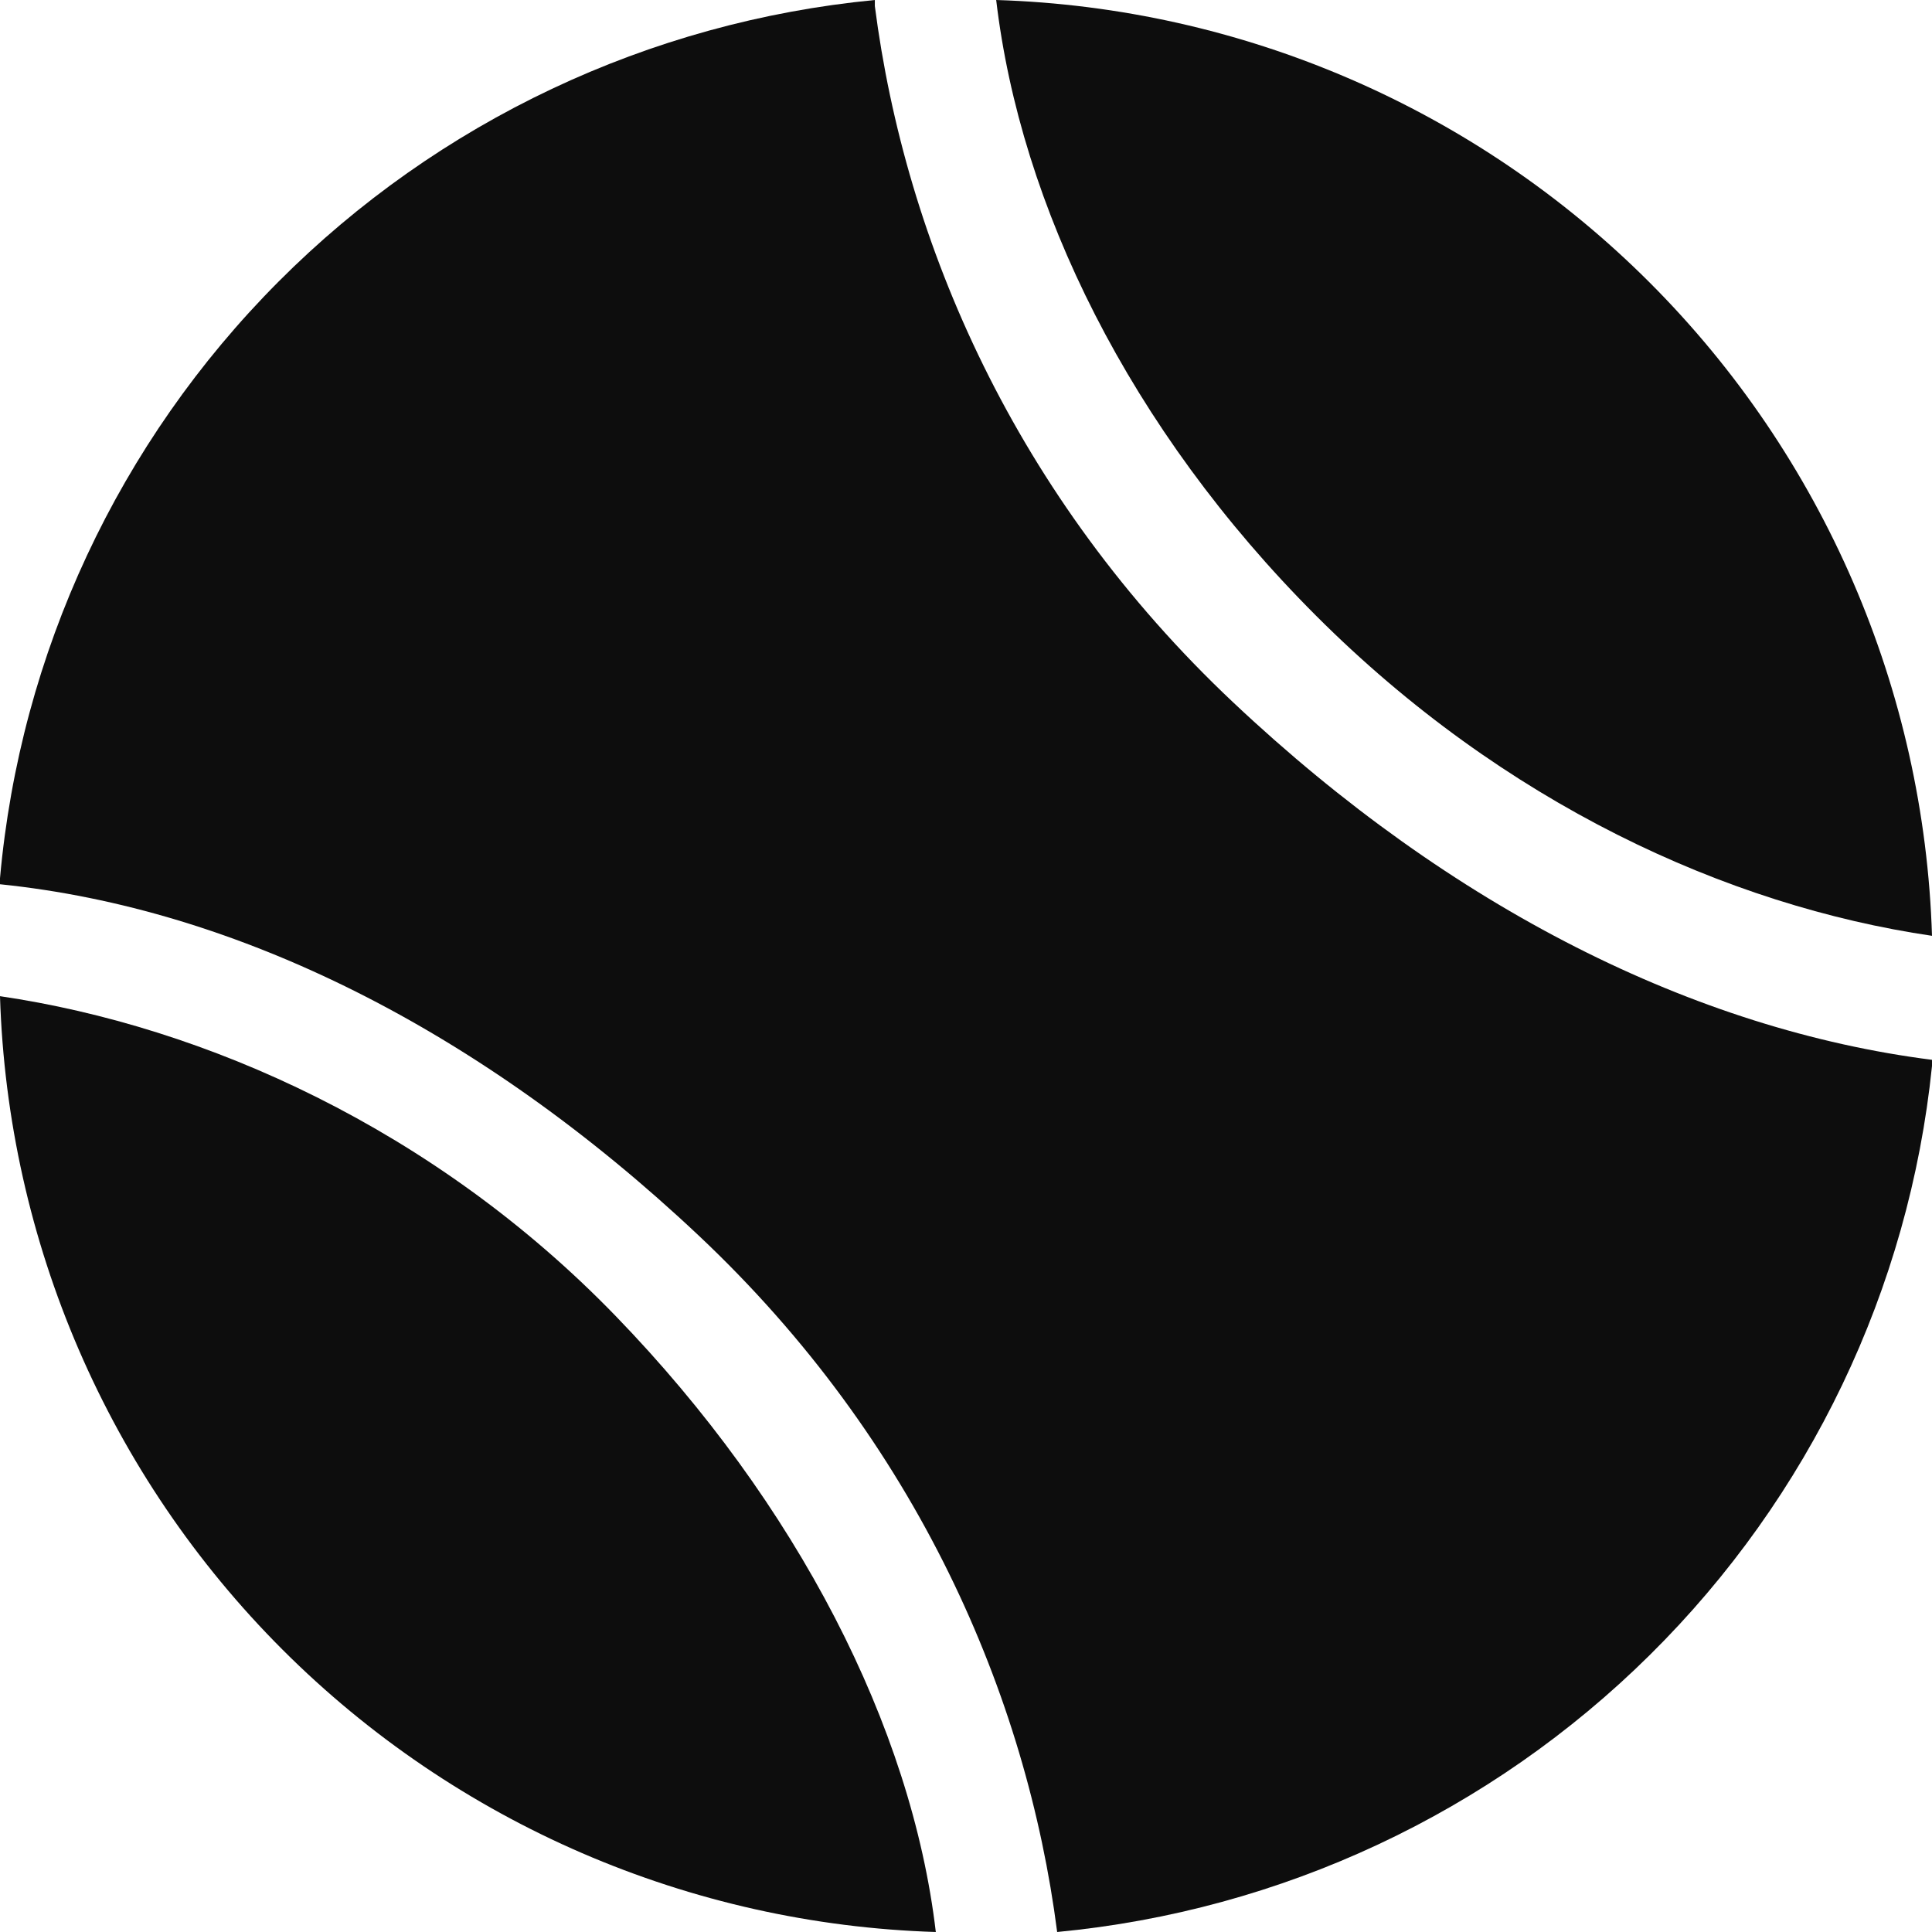 <svg width="16" height="16" viewBox="0 0 16 16" fill="none" xmlns="http://www.w3.org/2000/svg">
<g clip-path="url(#clip0_399_8845)">
<path d="M7.245 0C5.376 0.18 3.629 1.005 2.306 2.333C0.983 3.661 0.167 5.408 0 7.273V7.323C1.962 7.524 3.975 8.527 5.786 10.232C7.597 11.937 8.503 14.044 8.755 16C10.608 15.824 12.343 15.013 13.664 13.705C14.985 12.398 15.811 10.674 16 8.828V8.777C14.038 8.527 12.025 7.524 10.214 5.818C8.403 4.113 7.497 2.006 7.245 0.05V0Z" fill="#0D0D0D"/>
<path d="M16 7.75C15.937 5.714 15.101 3.779 13.661 2.339C12.221 0.899 10.286 0.063 8.25 0C8.45 1.7 9.35 3.55 10.9 5.1C12.45 6.65 14.3 7.5 16 7.75ZM0 8.25C0.063 10.286 0.899 12.221 2.339 13.661C3.779 15.101 5.714 15.937 7.75 16C7.55 14.3 6.6 12.45 5.1 10.9C3.6 9.35 1.7 8.5 0 8.25Z" fill="#0D0D0D"/>
</g>
<defs>
<clipPath id="clip0_399_8845">
<rect width="16" height="16" fill="white"/>
</clipPath>
</defs>
</svg>
